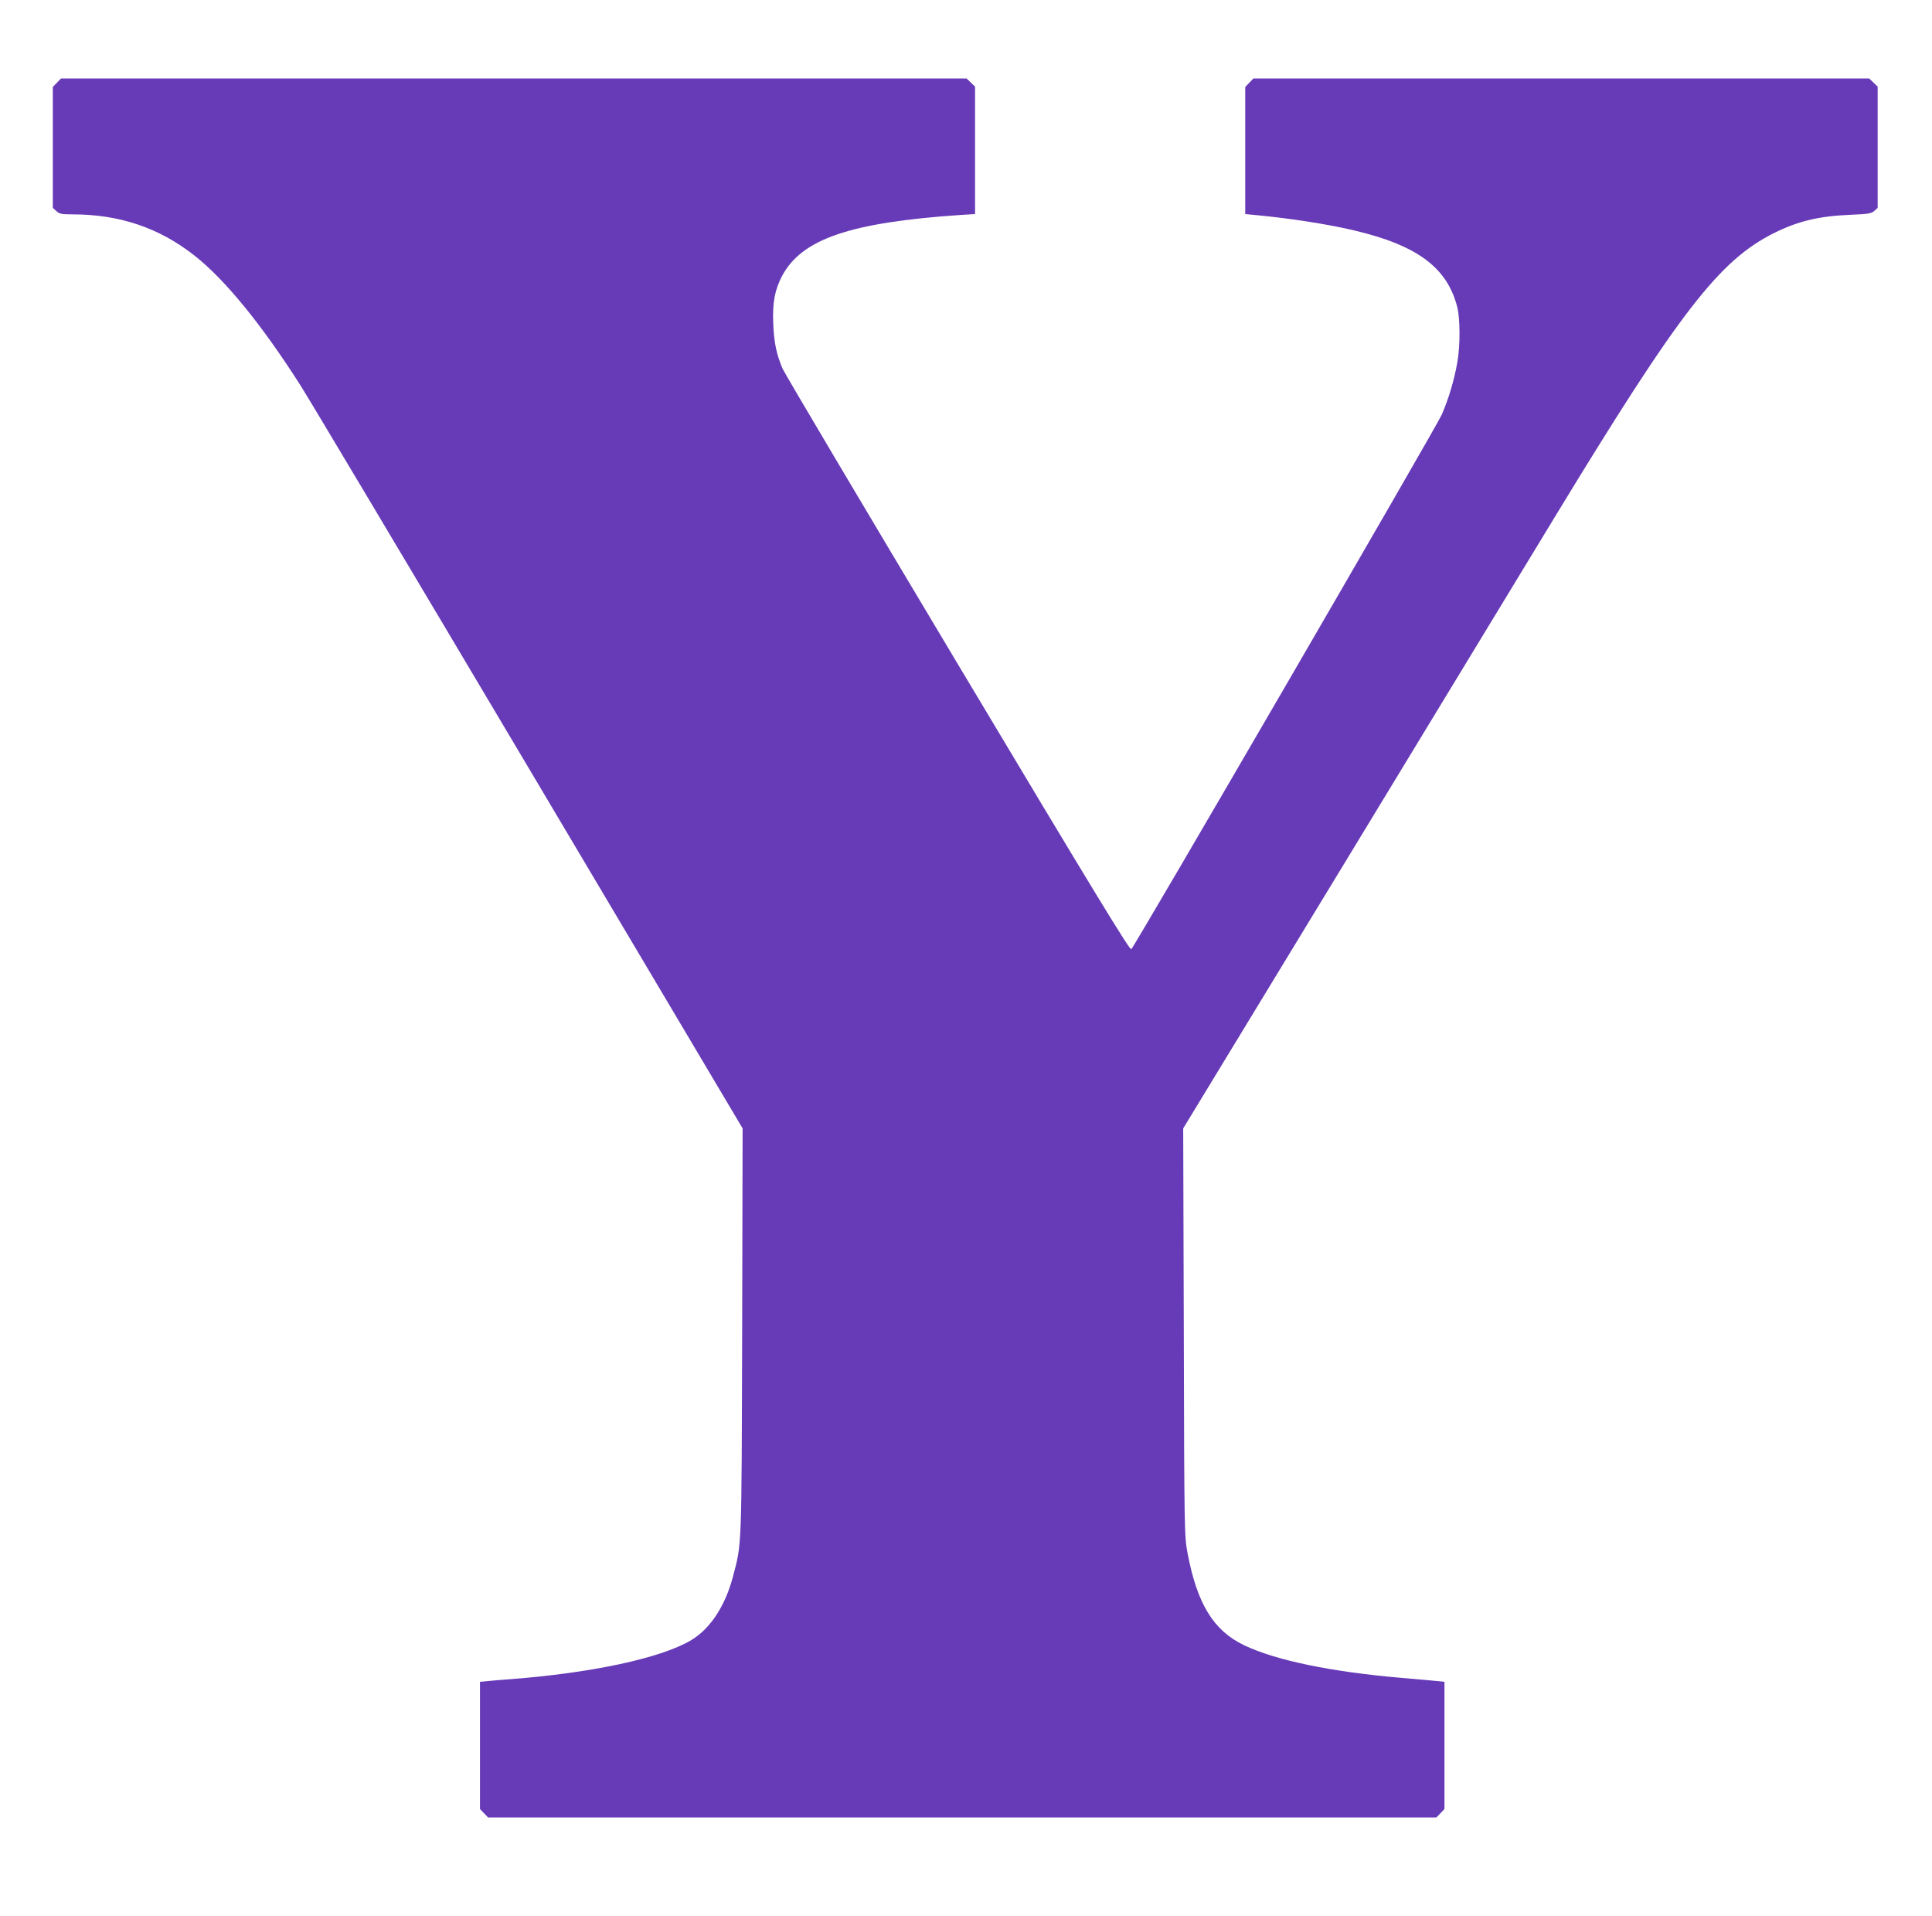 <?xml version="1.0" standalone="no"?>
<!DOCTYPE svg PUBLIC "-//W3C//DTD SVG 20010904//EN"
 "http://www.w3.org/TR/2001/REC-SVG-20010904/DTD/svg10.dtd">
<svg version="1.0" xmlns="http://www.w3.org/2000/svg"
 width="1280pt" height="1269pt" viewBox="0 0 1280 1269"
 preserveAspectRatio="xMidYMid meet">
<g transform="translate(0,1269) scale(0.1,-0.1)"
fill="#673ab7" stroke="none">
<path d="M377 12142 l-27 -28 0 -400 0 -401 23 -21 c20 -19 35 -22 106 -22
314 0 576 -89 811 -274 203 -161 444 -456 702 -861 43 -66 719 -1200 1503
-2520 l1425 -2400 -3 -1345 c-4 -1467 -2 -1401 -62 -1628 -51 -191 -149 -341
-274 -416 -198 -120 -664 -220 -1216 -261 -44 -3 -104 -8 -132 -11 l-53 -5 0
-422 0 -421 27 -28 27 -28 3141 0 3141 0 27 28 27 28 0 421 0 422 -52 5 c-29
3 -134 13 -233 21 -466 40 -833 116 -1042 216 -203 97 -311 273 -375 609 -21
114 -22 127 -25 1465 l-4 1350 1037 1705 c570 938 1214 1998 1431 2355 821
1350 1084 1691 1448 1872 157 78 294 111 500 120 122 5 143 8 163 26 l22 20 0
402 0 401 -28 27 -28 27 -2040 0 -2040 0 -27 -28 -27 -28 0 -421 0 -421 73 -7
c222 -21 480 -61 647 -101 420 -99 618 -246 685 -509 19 -76 20 -256 0 -366
-20 -115 -57 -240 -103 -346 -33 -77 -2026 -3508 -2057 -3541 -9 -10 -246 378
-1150 1890 -626 1047 -1149 1928 -1162 1959 -40 98 -55 171 -60 294 -6 141 10
225 59 318 131 244 449 353 1181 403 l97 6 0 422 0 422 -28 27 -28 27 -3000 0
-3000 0 -27 -28z"/>
</g>
</svg>
